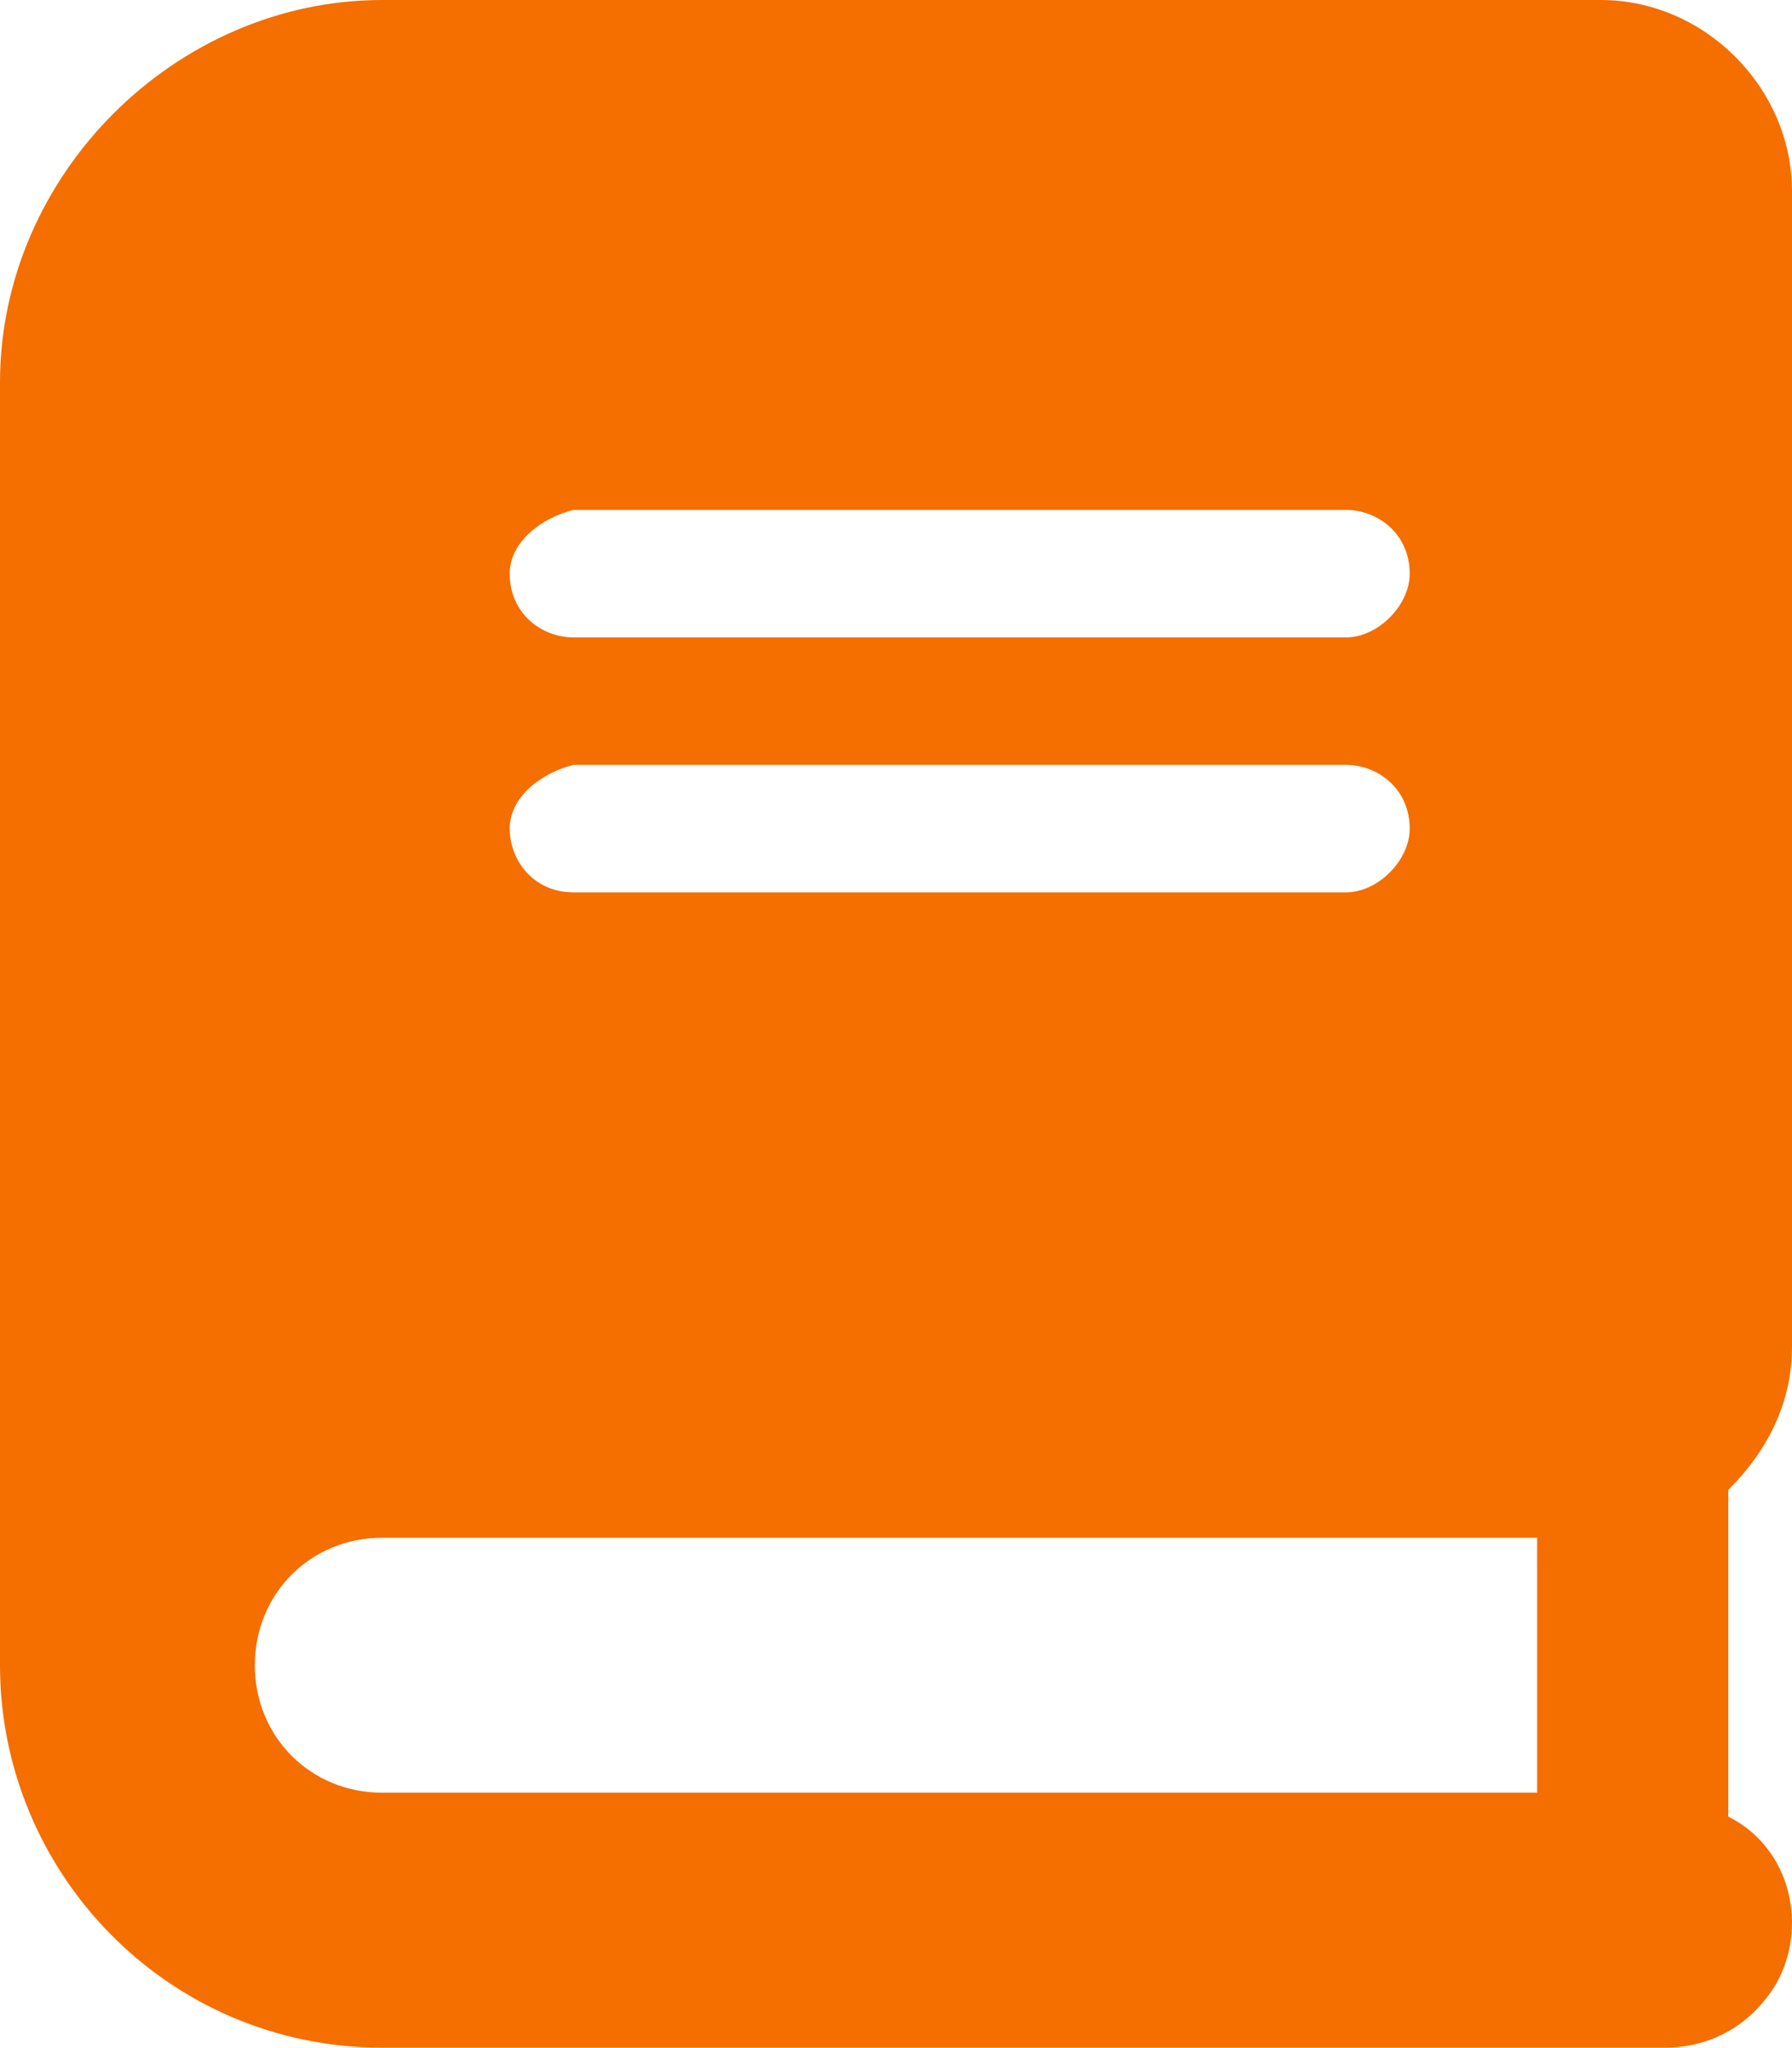 <?xml version="1.0" encoding="utf-8"?>
<!-- Generator: Adobe Illustrator 27.3.1, SVG Export Plug-In . SVG Version: 6.00 Build 0)  -->
<svg version="1.1" id="Group_37" xmlns="http://www.w3.org/2000/svg" xmlns:xlink="http://www.w3.org/1999/xlink" x="0px" y="0px"
	 viewBox="0 0 22.5 25.7" style="enable-background:new 0 0 22.5 25.7;" xml:space="preserve">
<style type="text/css">
	.st0{fill:#F46E00;}
</style>
<g>
	<g id="Group_36">
		<path id="Path_40" class="st0" d="M21.7,18.7v4.1c0.8,0.4,1,1.4,0.6,2.1c-0.3,0.5-0.8,0.8-1.4,0.8H4.8c-2.7,0-4.8-2.2-4.8-4.8V4.8
			C0,2.2,2.2,0,4.8,0h15.3c1.3,0,2.4,1.1,2.4,2.4v14.5C22.5,17.6,22.2,18.2,21.7,18.7 M19.3,19.3H4.8c-0.9,0-1.6,0.7-1.6,1.6
			s0.7,1.6,1.6,1.6h14.5L19.3,19.3z M6.4,7.2C6.4,7.7,6.8,8,7.2,8h9.7c0.4,0,0.8-0.4,0.8-0.8c0-0.5-0.4-0.8-0.8-0.8c0,0,0,0,0,0H7.2
			C6.8,6.5,6.4,6.8,6.4,7.2 M6.4,10.4c0,0.4,0.3,0.8,0.8,0.8h9.7c0.4,0,0.8-0.4,0.8-0.8c0-0.5-0.4-0.8-0.8-0.8c0,0,0,0,0,0H7.2
			C6.8,9.7,6.4,10,6.4,10.4"/>
	</g>
</g>
</svg>
